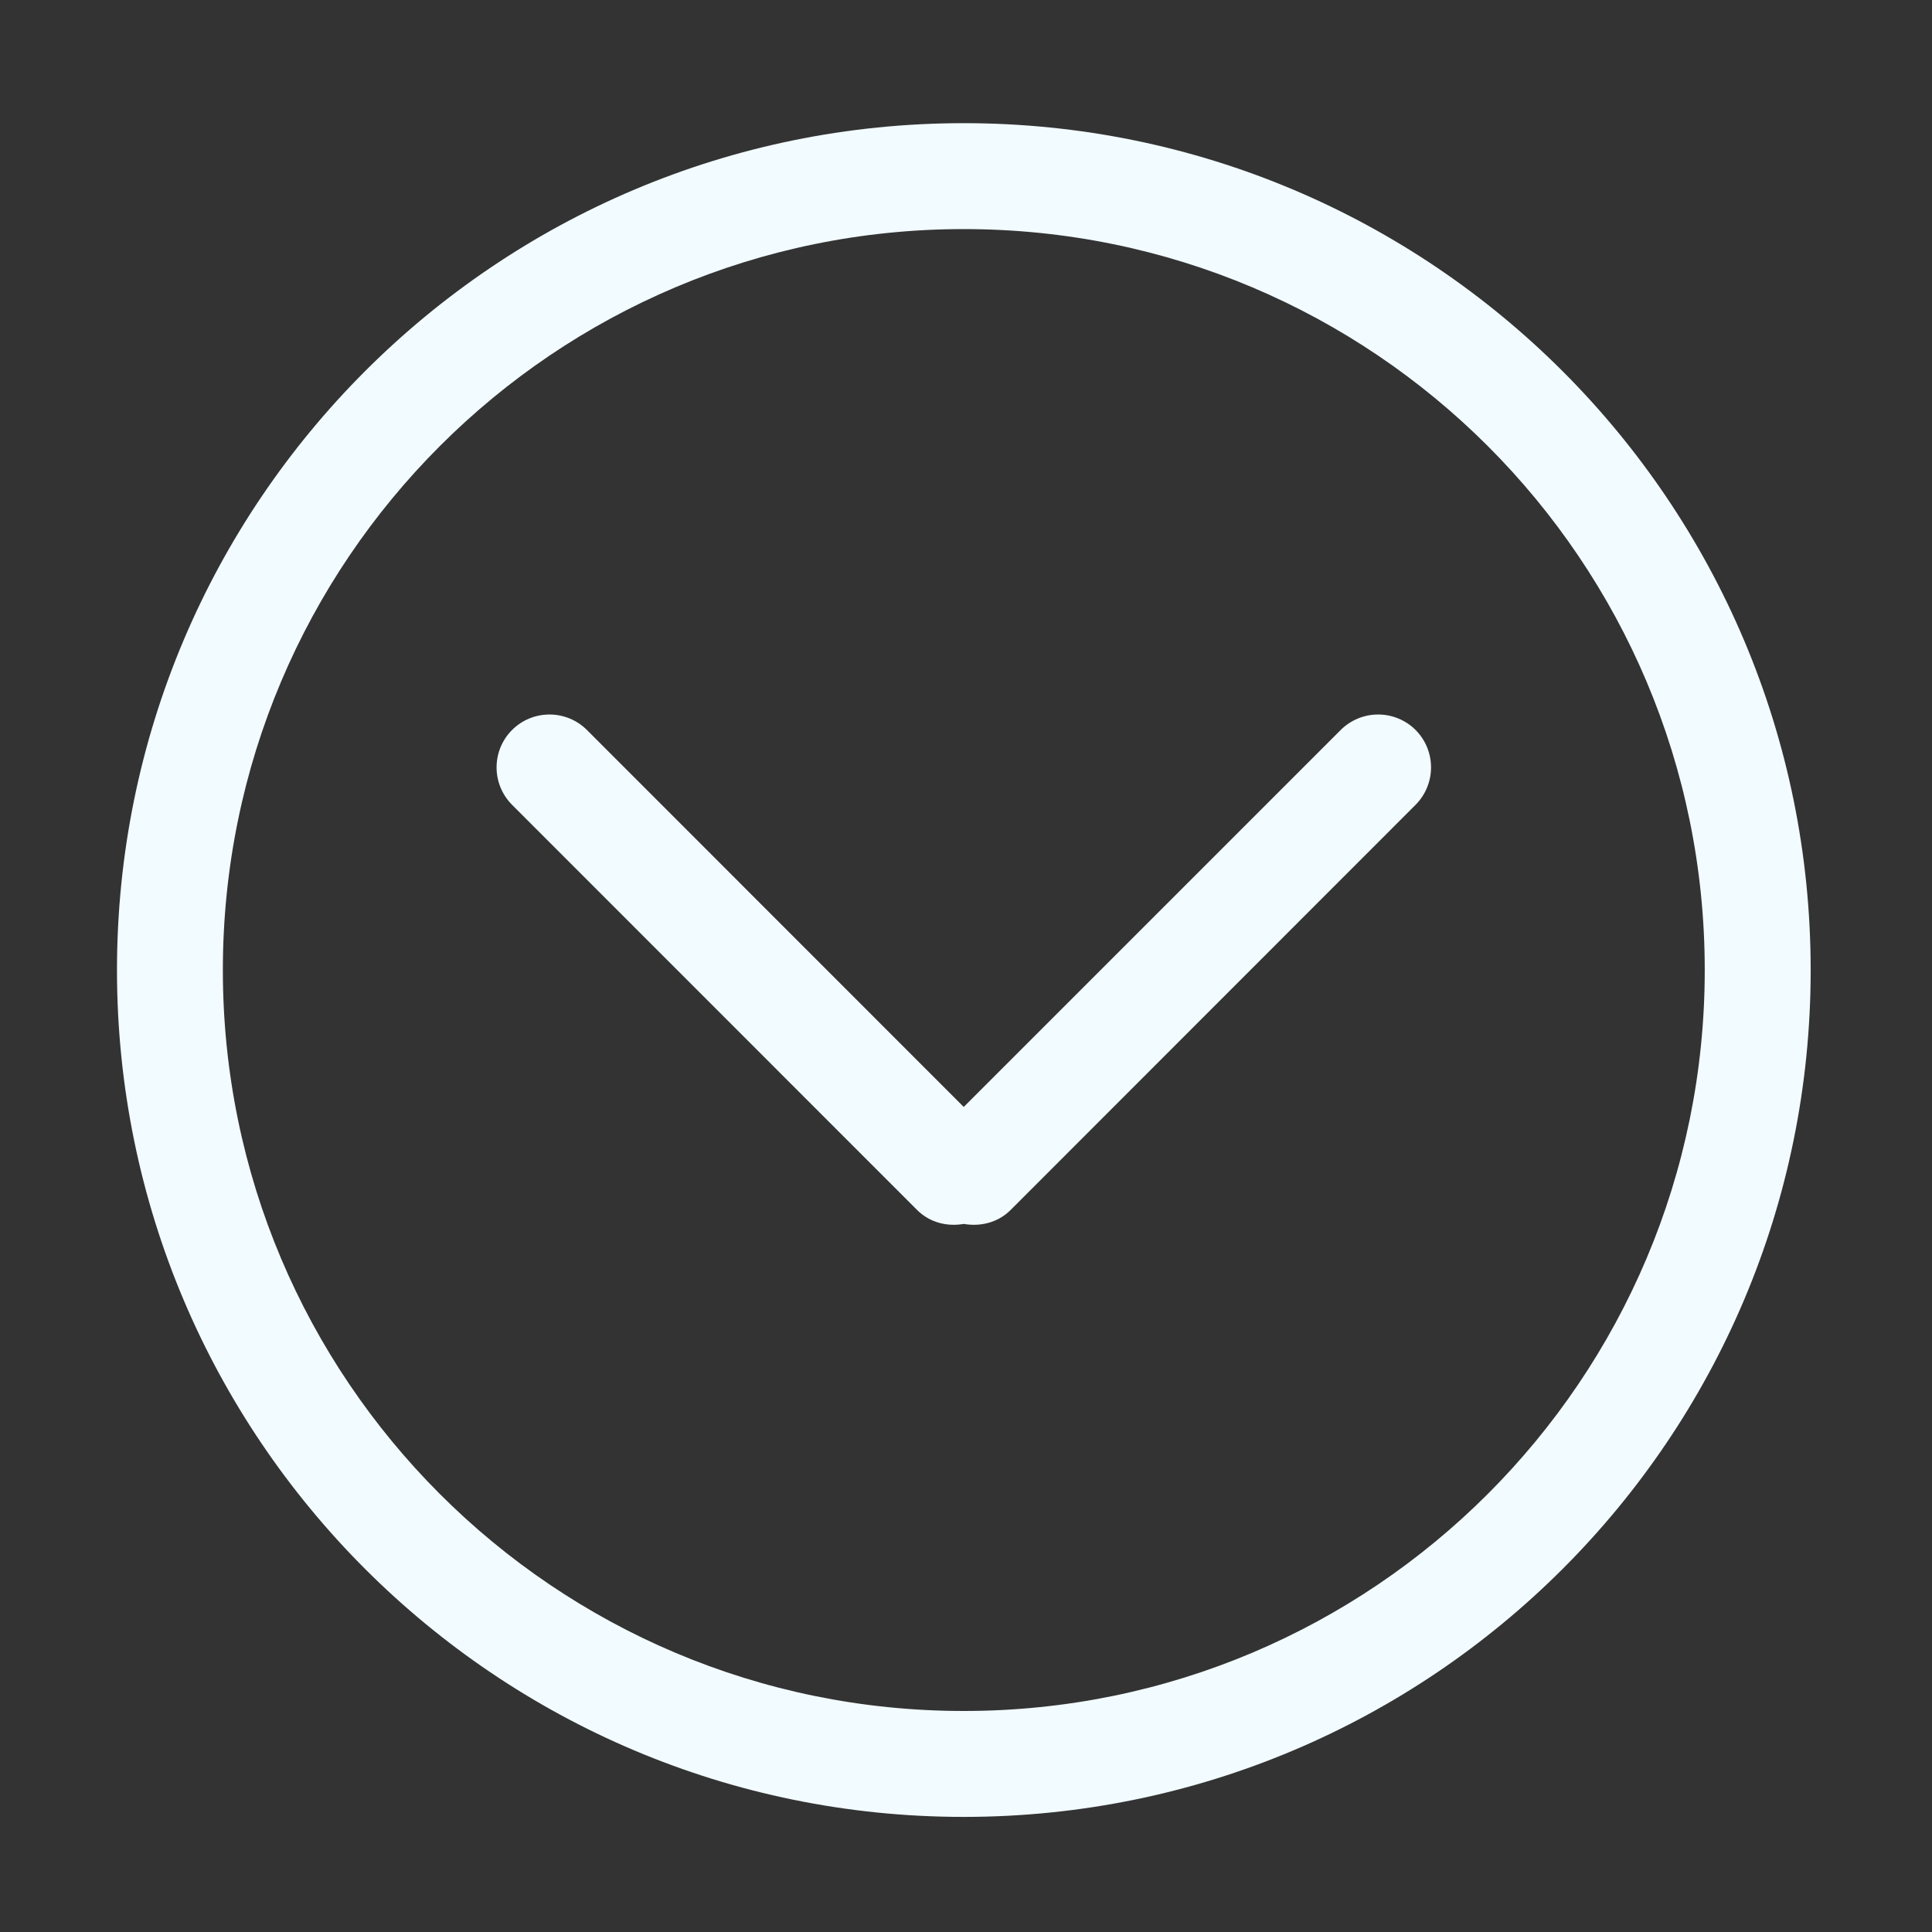 <svg width="40" height="40" viewBox="0 0 40 40" fill="none" xmlns="http://www.w3.org/2000/svg">
<rect x="0" y="0" width="40" height="40" fill="#333333" stroke="none"/>
<path d="M19.953 37.617C10.272 37.617 2.422 29.767 2.422 20.085C2.422 10.4 10.272 2.55 19.953 2.55C29.638 2.55 37.488 10.4 37.488 20.085C37.49 29.767 29.64 37.617 19.953 37.617ZM19.953 4.743C11.481 4.743 4.614 11.609 4.614 20.085C4.614 28.557 11.481 35.424 19.953 35.424C28.429 35.424 35.295 28.557 35.295 20.085C35.297 11.609 28.43 4.743 19.953 4.743ZM20.92 25.055C20.656 25.316 20.295 25.399 19.953 25.34C19.616 25.399 19.255 25.316 18.991 25.055L10.602 16.663C10.396 16.457 10.281 16.178 10.281 15.888C10.281 15.597 10.396 15.319 10.602 15.113C10.807 14.908 11.086 14.793 11.377 14.793C11.667 14.793 11.946 14.908 12.151 15.113L19.953 22.918L27.758 15.113C27.964 14.908 28.243 14.793 28.533 14.793C28.824 14.793 29.102 14.908 29.308 15.113C29.513 15.319 29.628 15.597 29.628 15.888C29.628 16.178 29.513 16.457 29.308 16.663L20.92 25.055Z" fill="#F2FBFF"/>
</svg>
